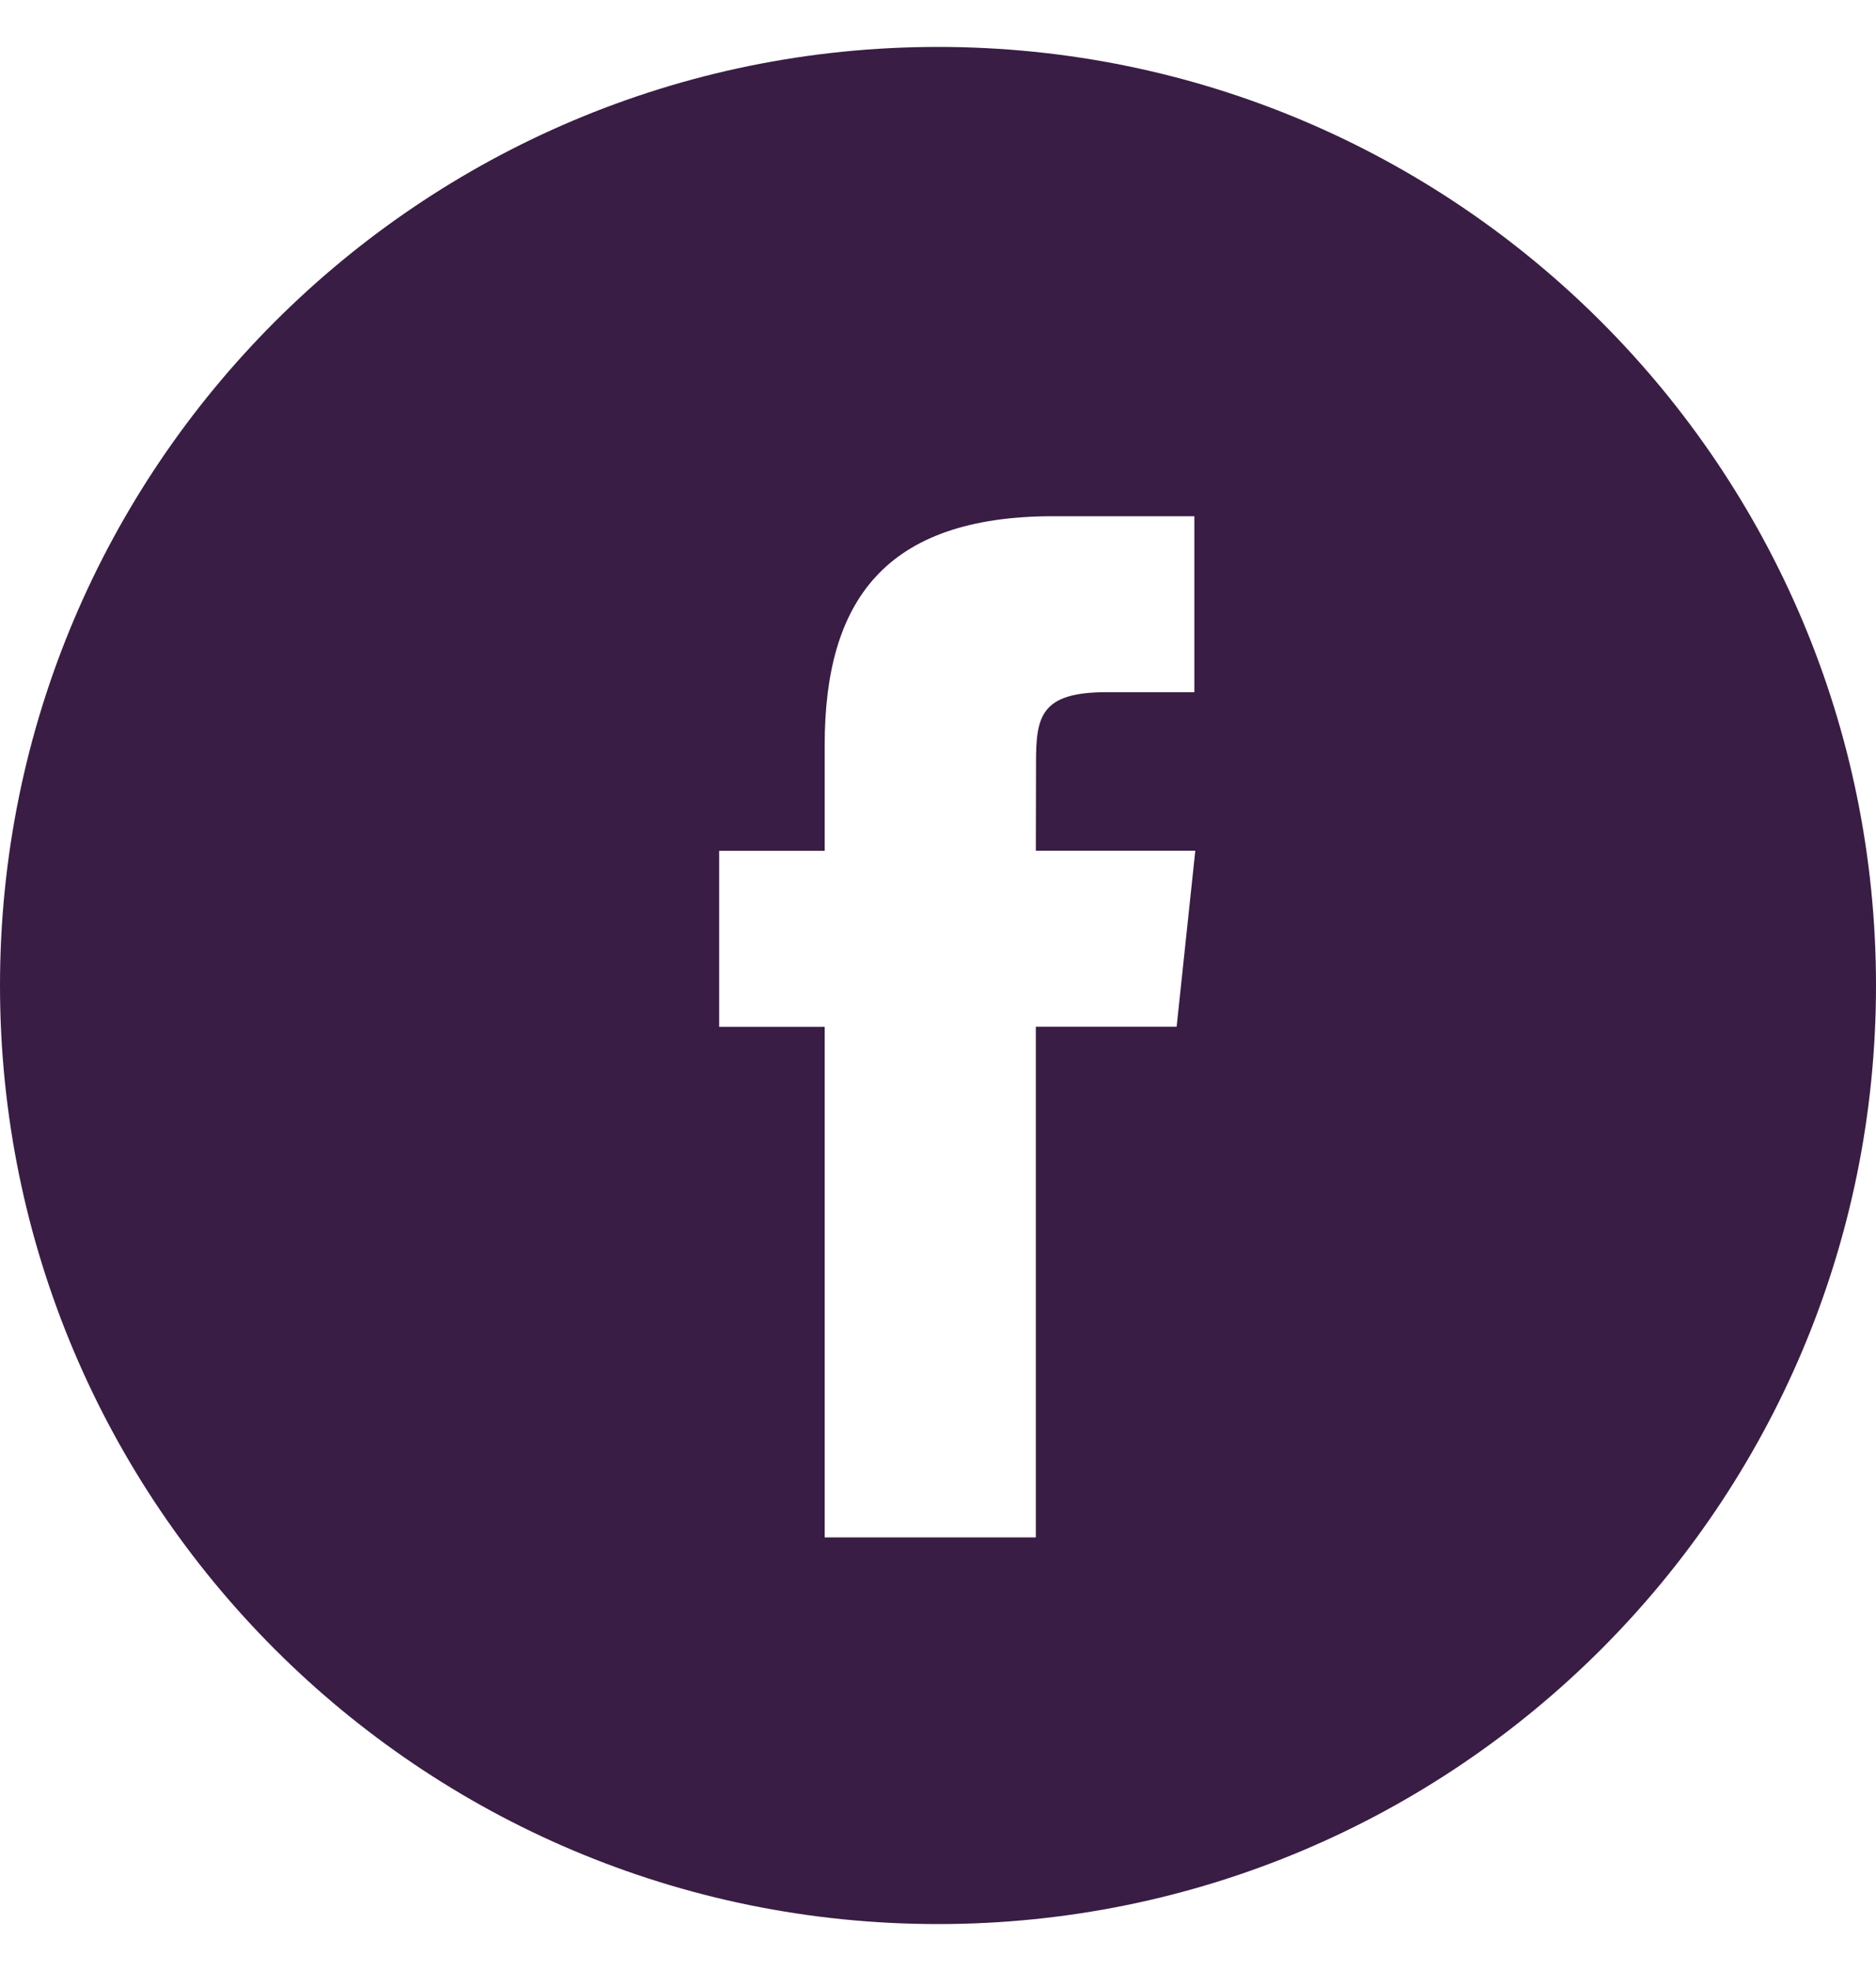 <?xml version="1.0" encoding="UTF-8" standalone="no"?><svg width='20' height='21' viewBox='0 0 20 21' fill='none' xmlns='http://www.w3.org/2000/svg'>
<path fill-rule='evenodd' clip-rule='evenodd' d='M10 0.5C4.477 0.5 0 4.977 0 10.5C0 16.023 4.477 20.5 10 20.5C15.523 20.5 20 16.023 20 10.5C20 4.977 15.523 0.5 10 0.5ZM11.043 10.939V16.38H8.792V10.94H7.667V9.065H8.792V7.939C8.792 6.41 9.427 5.5 11.231 5.5H12.733V7.375H11.794C11.092 7.375 11.045 7.637 11.045 8.126L11.043 9.064H12.743L12.544 10.939H11.043Z' fill='#391D44'/>
</svg>
